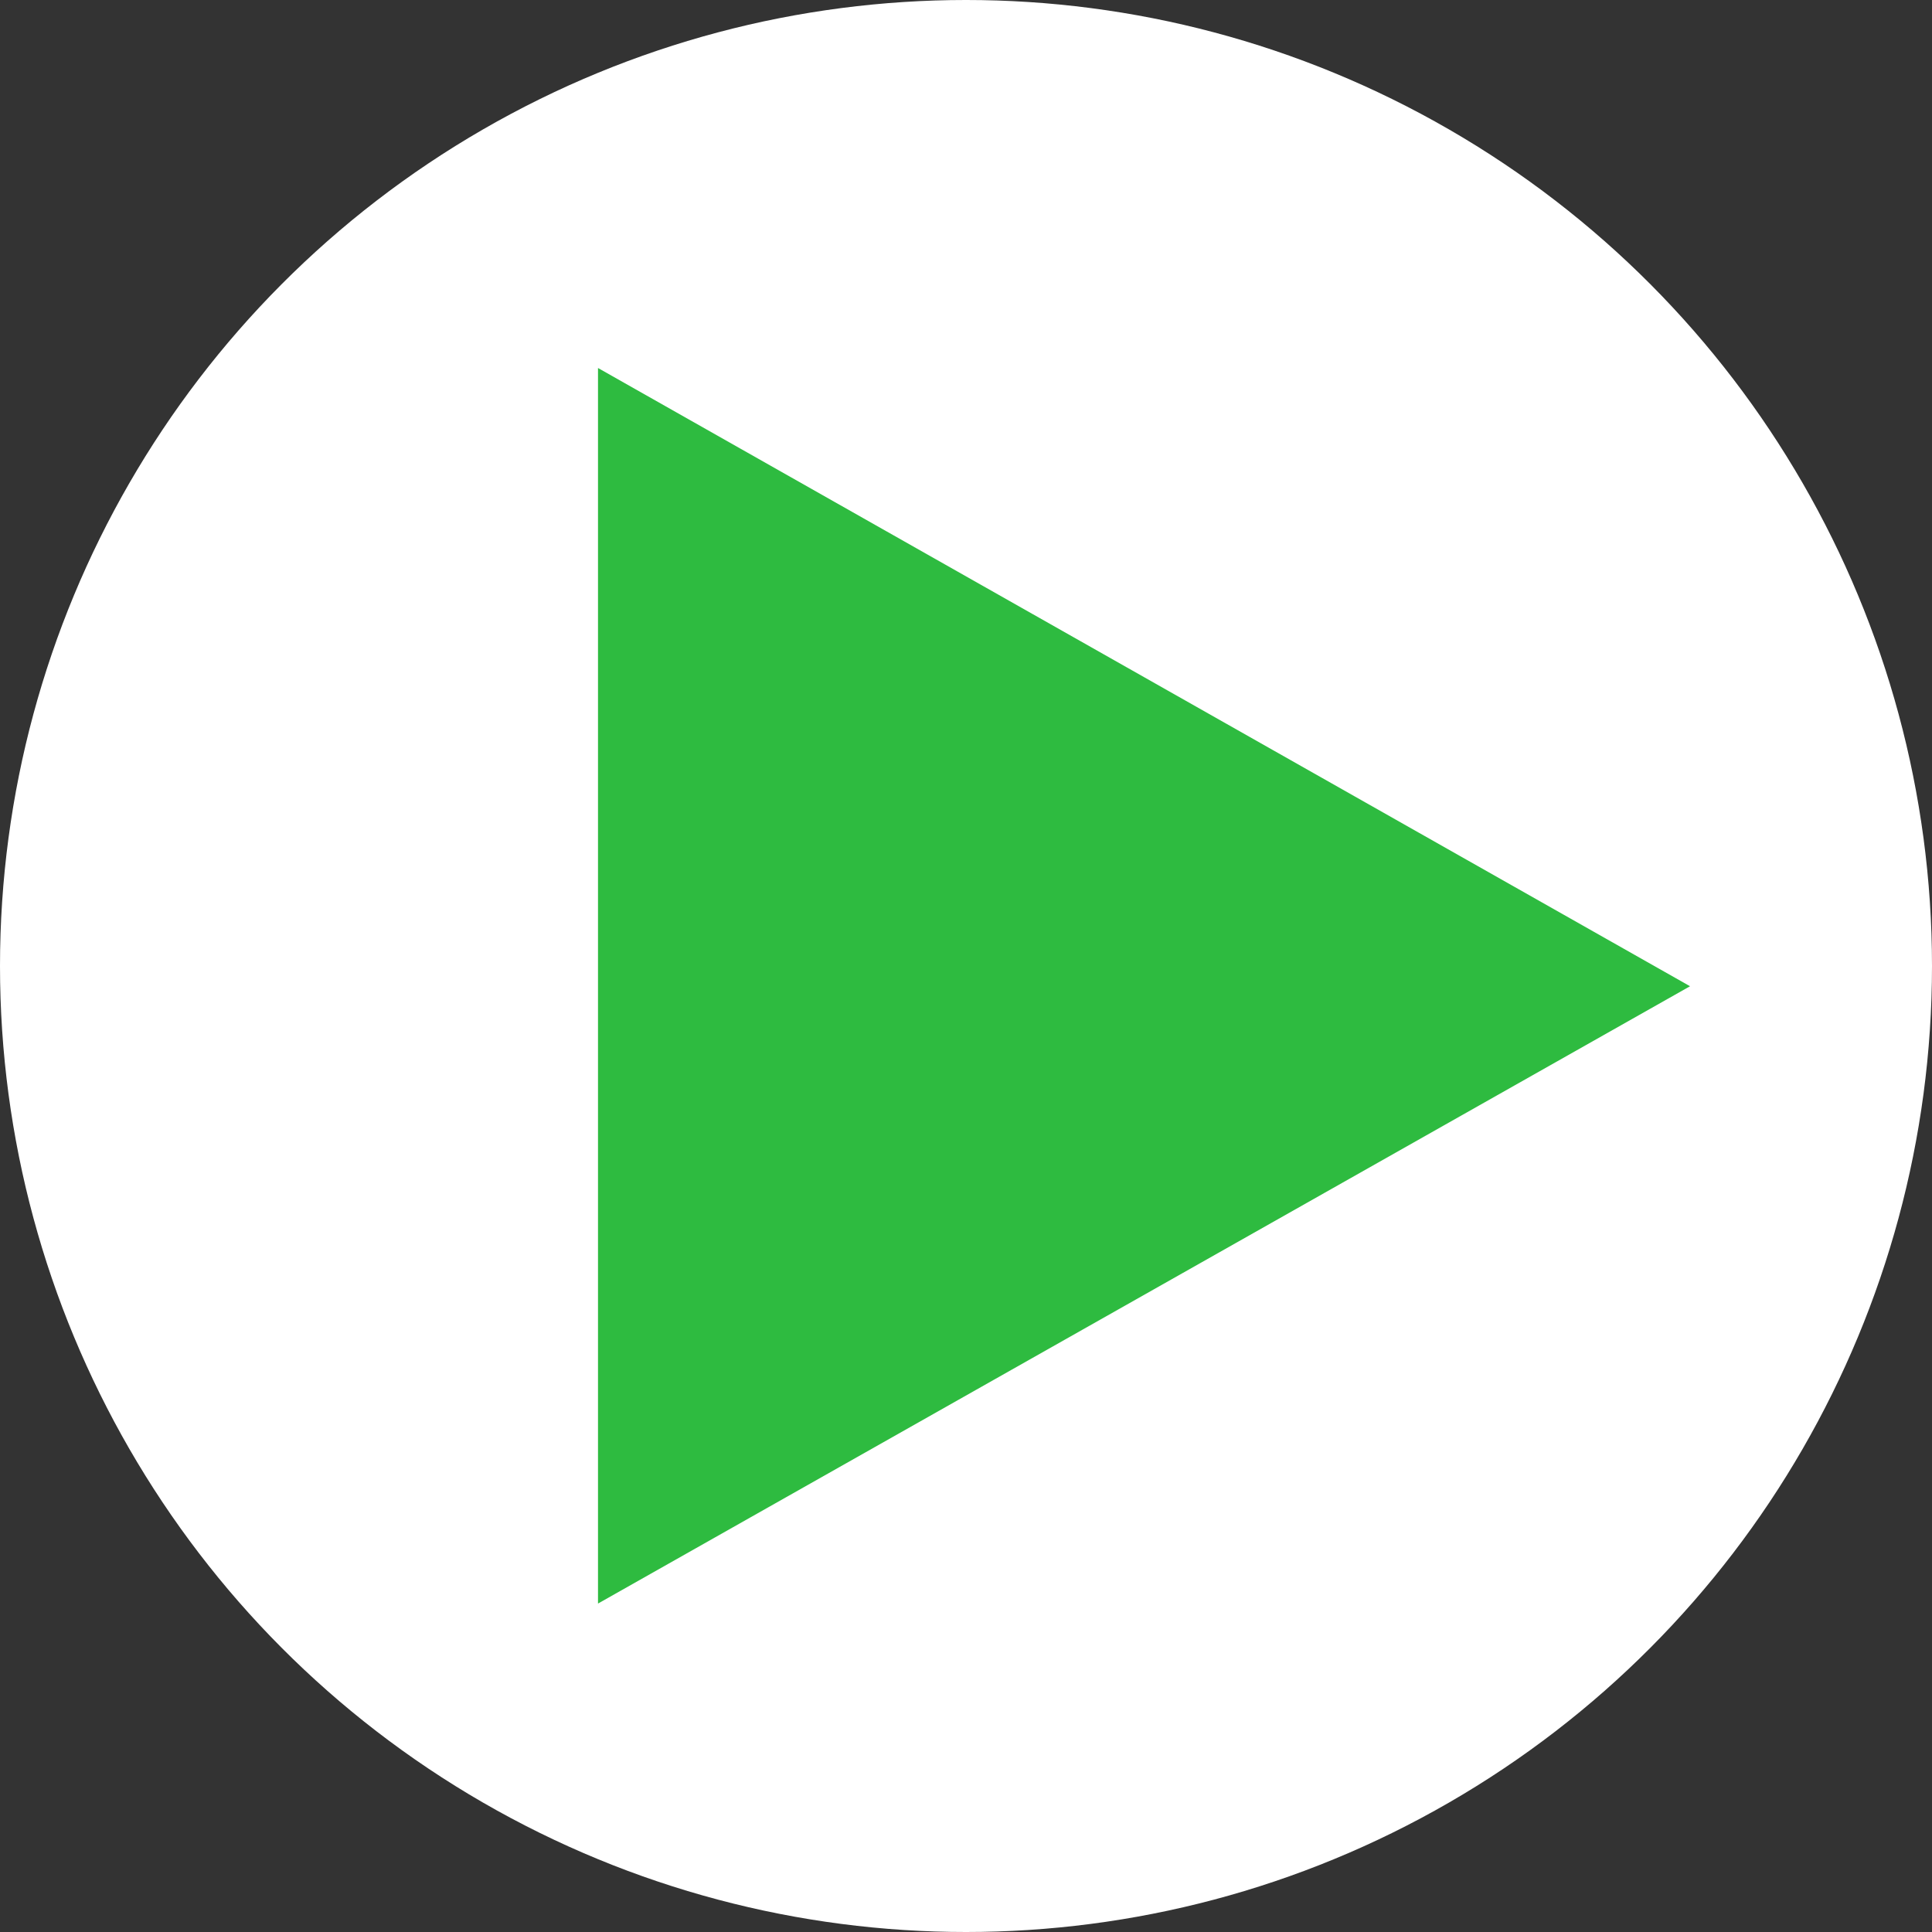 <svg id="レイヤー_1" data-name="レイヤー 1" xmlns="http://www.w3.org/2000/svg" viewBox="0 0 21 21">
  <rect x="0" y="0" width="21" height="21" fill="#333333" stroke="none"/>
  <defs>
    <style>
      .cls-1 {
        fill: #fff;
      }

      .cls-2 {
        fill: #2ebb40;
      }
    </style>
  </defs>
  <g id="グループ_509" data-name="グループ 509">
    <circle id="楕円形_25" data-name="楕円形 25" class="cls-1" cx="10.5" cy="10.5" r="10.5"/>
    <path id="パス_65" data-name="パス 65" class="cls-2" d="M6.5,4V17.43l11.87-6.71Z"/>
  </g>
</svg>
